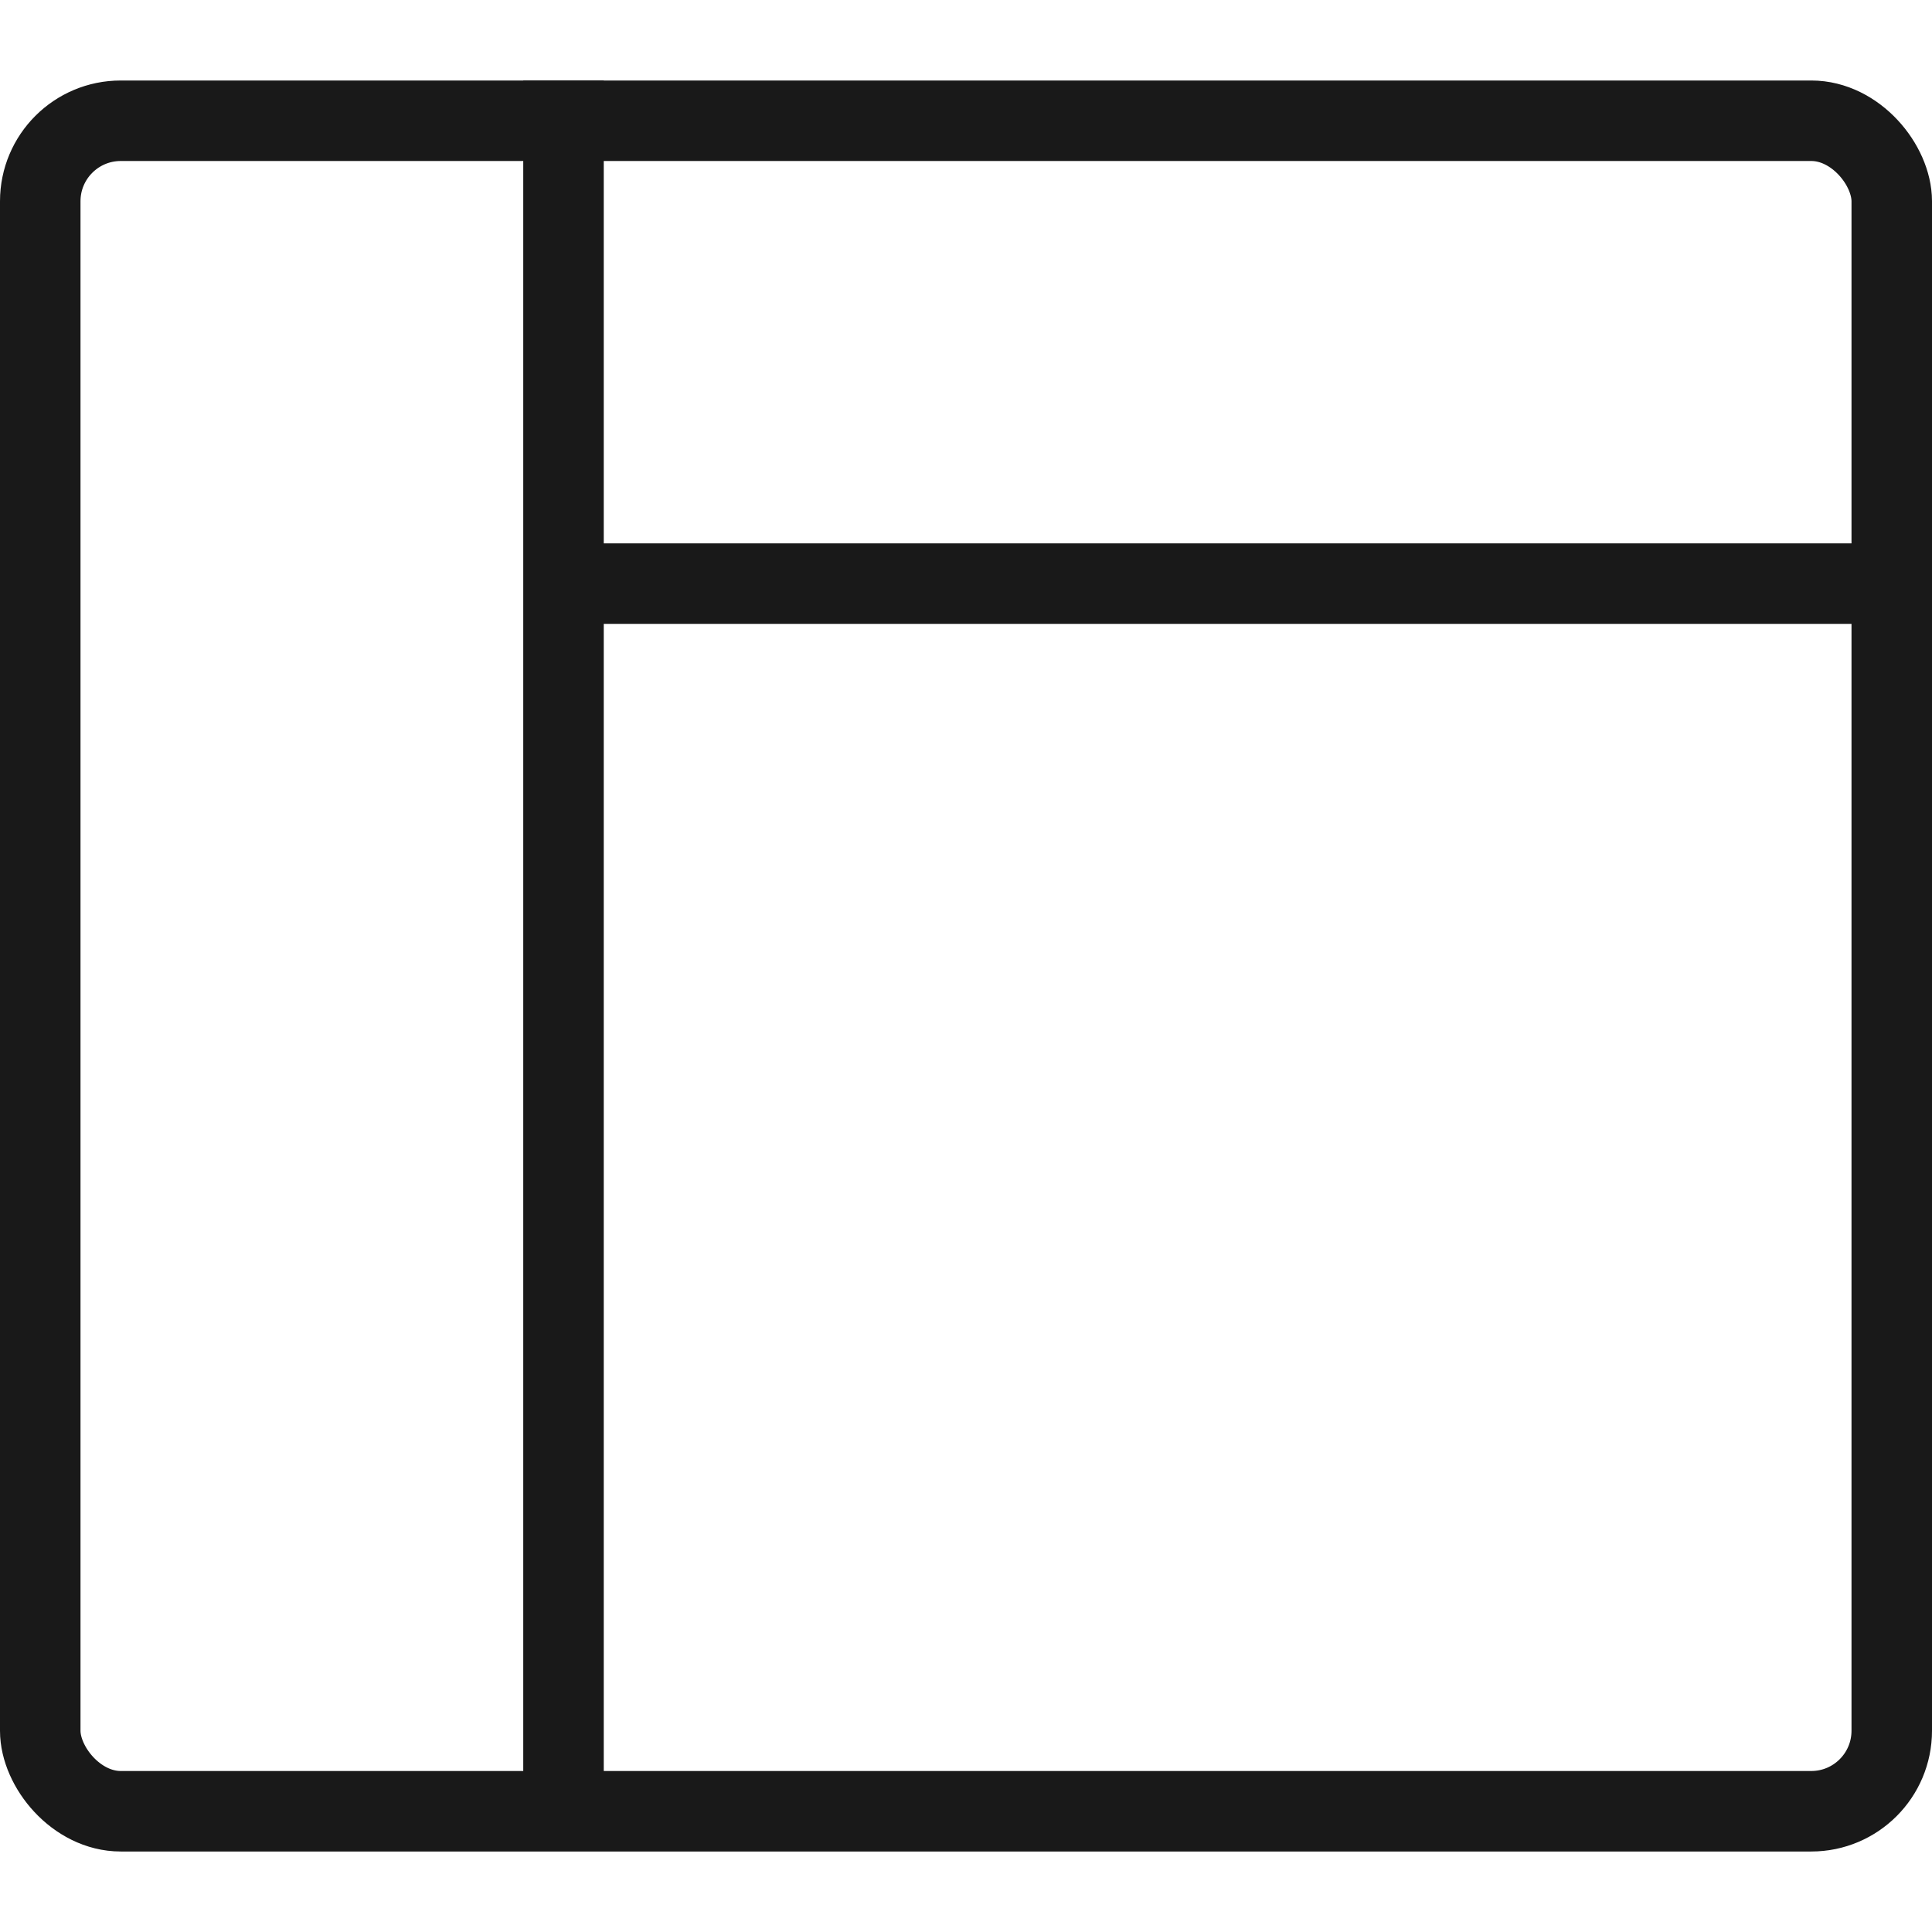 <svg width="48" height="48" viewBox="0 0 48 48" fill="none" xmlns="http://www.w3.org/2000/svg" xmlns:xlink="http://www.w3.org/1999/xlink">
	<desc>
			Created with Pixso.
	</desc>
	<defs/>
	<g opacity="0"/>
	<rect id="矩形 409" x="1" y="3" rx="2" width="46" height="42" fill="#C4C4C4" fill-opacity="0"/>
	<rect id="矩形 409" x="1" y="3" rx="2" width="46" height="42" stroke="#191919" stroke-opacity="1" stroke-width="2"/>
	<path id="矢量 160" d="M14 2L14 44.5" stroke="#191919" stroke-opacity="1" stroke-width="2"/>
	<path id="矢量 161" d="M14.5 14.5L47 14.5" stroke="#191919" stroke-opacity="1" stroke-width="2"/>
</svg>
